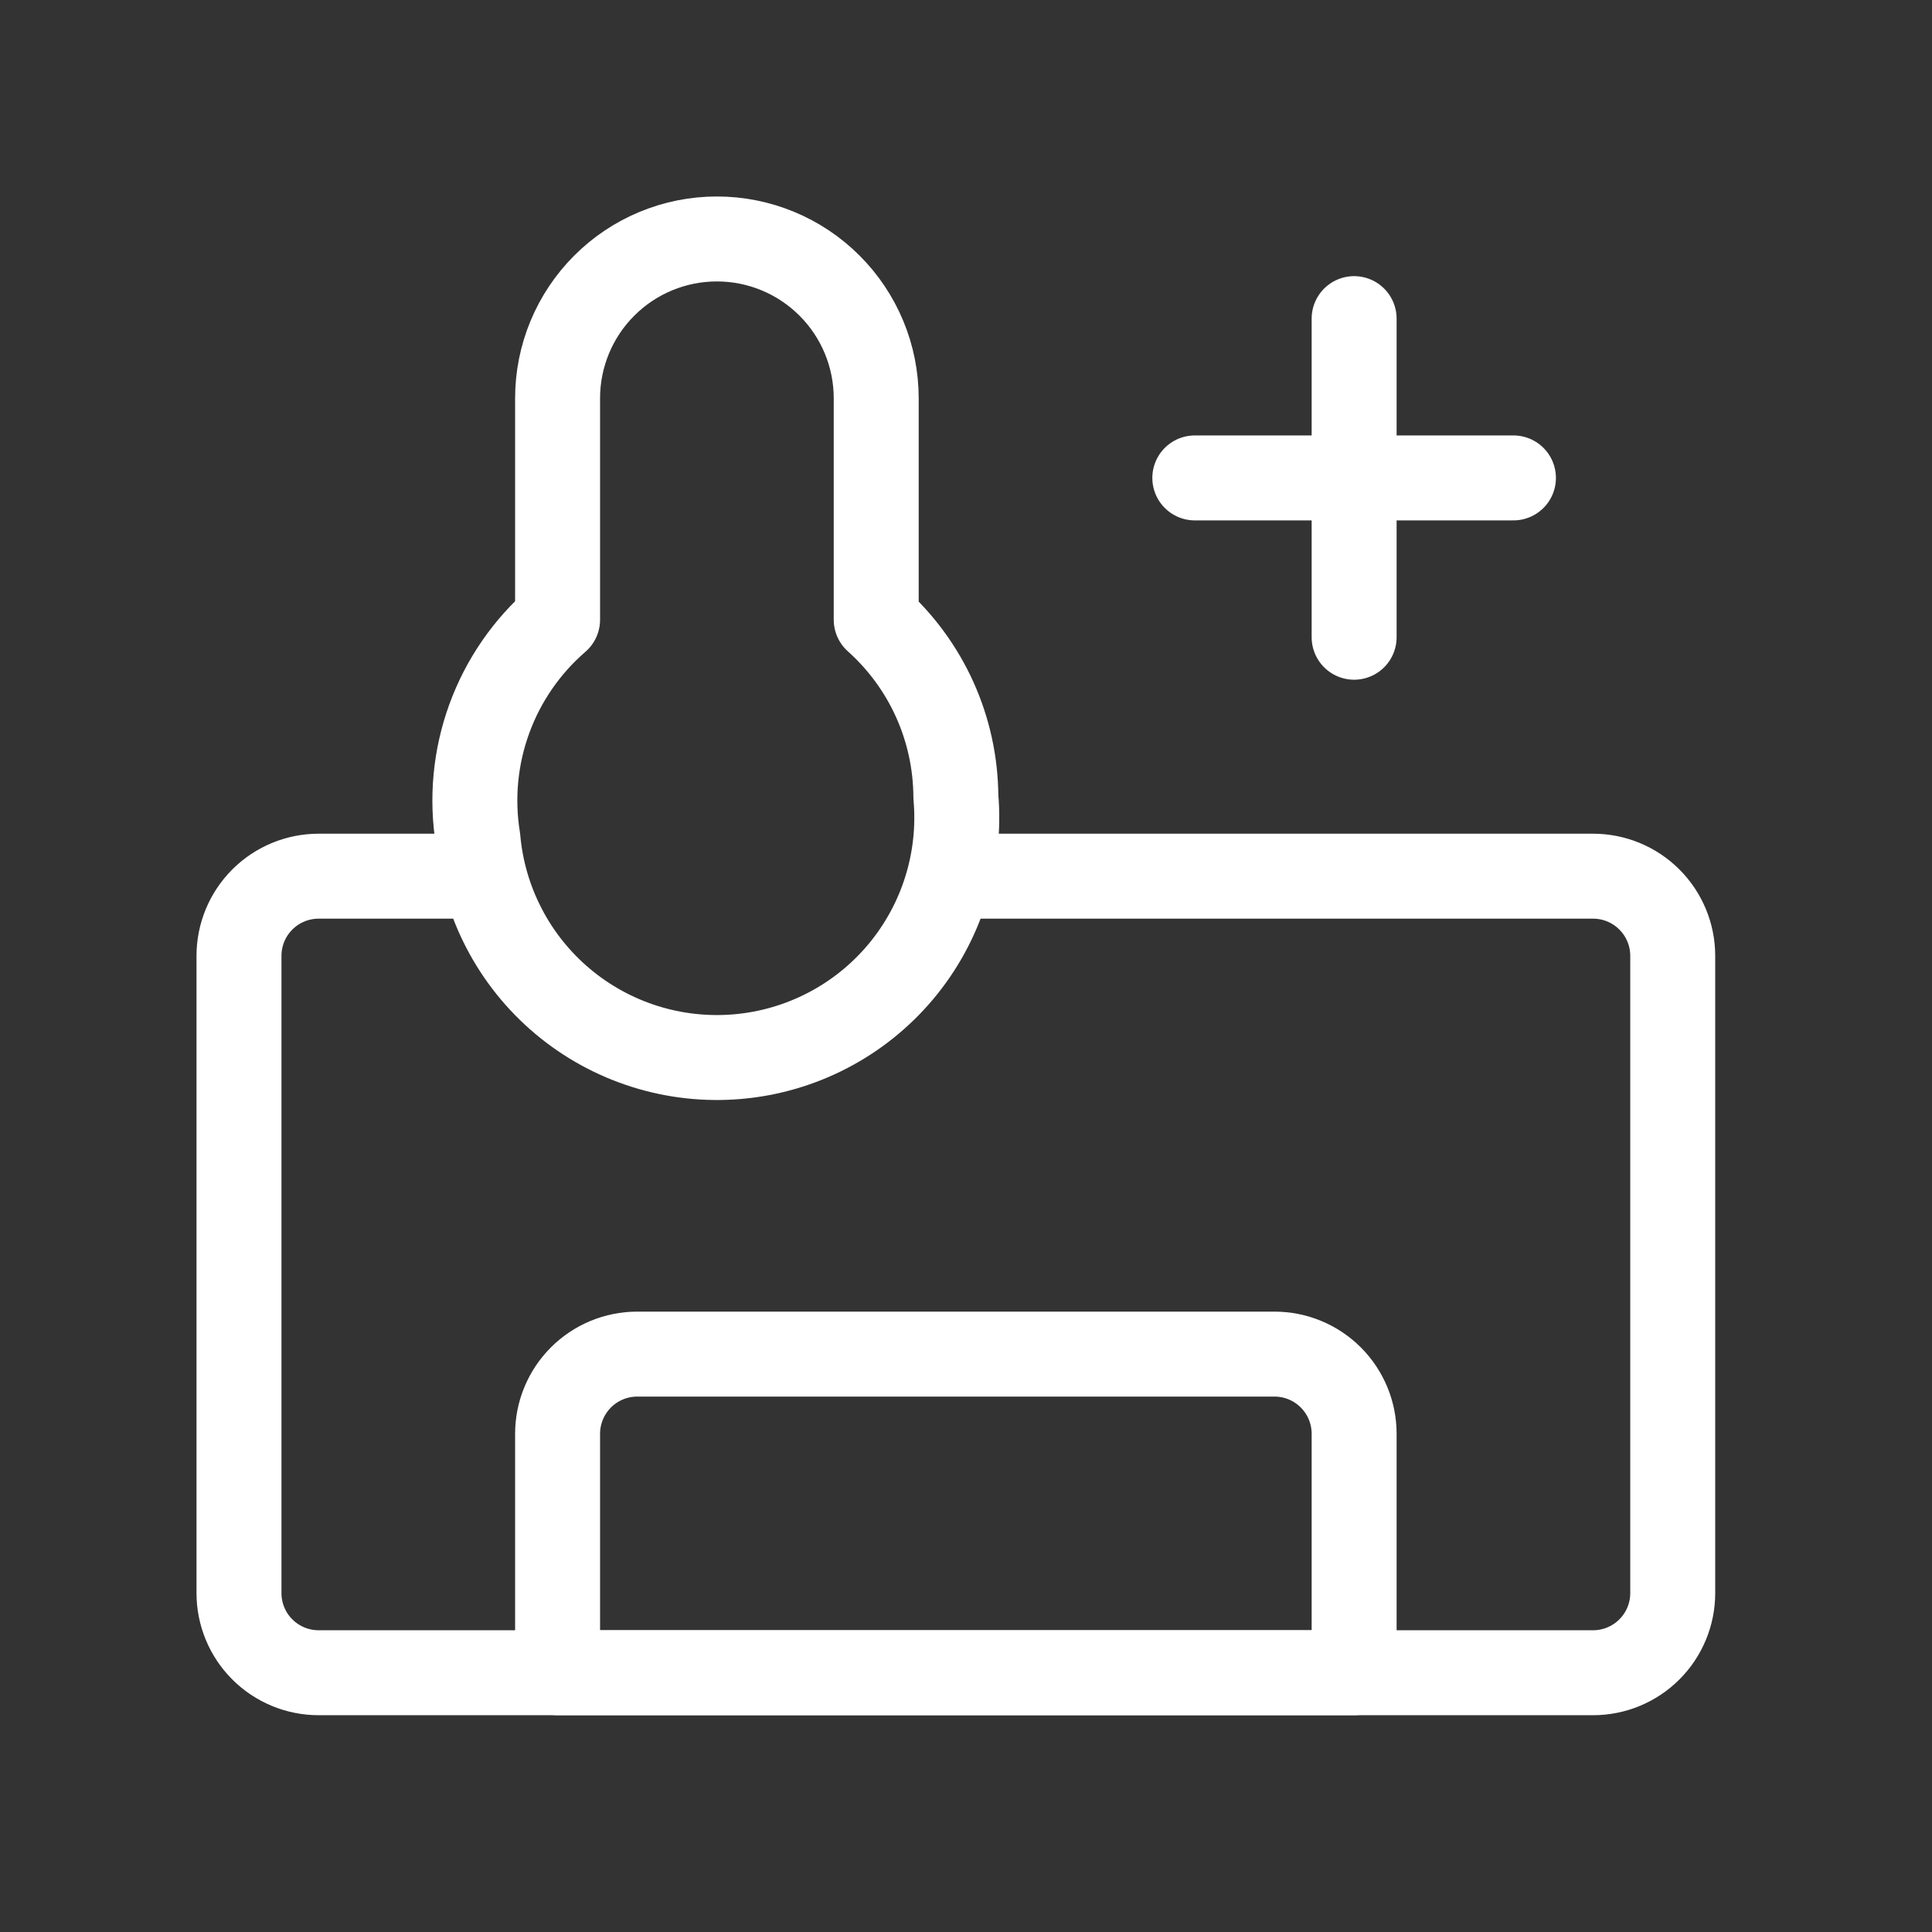 <?xml version="1.0" encoding="UTF-8"?> <svg xmlns="http://www.w3.org/2000/svg" width="76" height="76" viewBox="0 0 76 76" fill="none"><rect x="0" y="0" width="76" height="76" fill="#333333" stroke="none"/> <path d="M37.601 34.467H62.668C63.499 34.467 64.296 34.797 64.883 35.385C65.471 35.973 65.801 36.77 65.801 37.601V62.668C65.801 63.499 65.471 64.296 64.883 64.883C64.296 65.471 63.499 65.801 62.668 65.801H12.534C11.703 65.801 10.906 65.471 10.318 64.883C9.731 64.296 9.401 63.499 9.401 62.668V37.601C9.401 36.77 9.731 35.973 10.318 35.385C10.906 34.797 11.703 34.467 12.534 34.467H18.801" stroke="white" stroke-width="3.342" stroke-linecap="round" stroke-linejoin="round"></path> <path d="M47.001 18.8H59.535M53.268 12.534V25.067M53.268 56.401C53.268 55.57 52.938 54.773 52.35 54.185C51.763 53.597 50.966 53.267 50.135 53.267H25.068C24.237 53.267 23.44 53.597 22.852 54.185C22.265 54.773 21.934 55.57 21.934 56.401V65.801H53.268V56.401ZM34.468 24.378V15.667C34.468 14.005 33.808 12.411 32.632 11.236C31.457 10.06 29.863 9.4 28.201 9.4C26.539 9.4 24.945 10.06 23.77 11.236C22.595 12.411 21.934 14.005 21.934 15.667V24.378C20.72 25.427 19.794 26.77 19.246 28.278C18.697 29.786 18.544 31.41 18.801 32.994C19.021 35.487 20.223 37.791 22.141 39.398C24.06 41.005 26.538 41.784 29.032 41.564C31.524 41.344 33.828 40.142 35.435 38.224C37.042 36.305 37.821 33.827 37.601 31.334C37.594 30.02 37.312 28.722 36.772 27.523C36.232 26.325 35.447 25.254 34.468 24.378Z" stroke="white" stroke-width="3.342" stroke-linecap="round" stroke-linejoin="round"></path> </svg> 